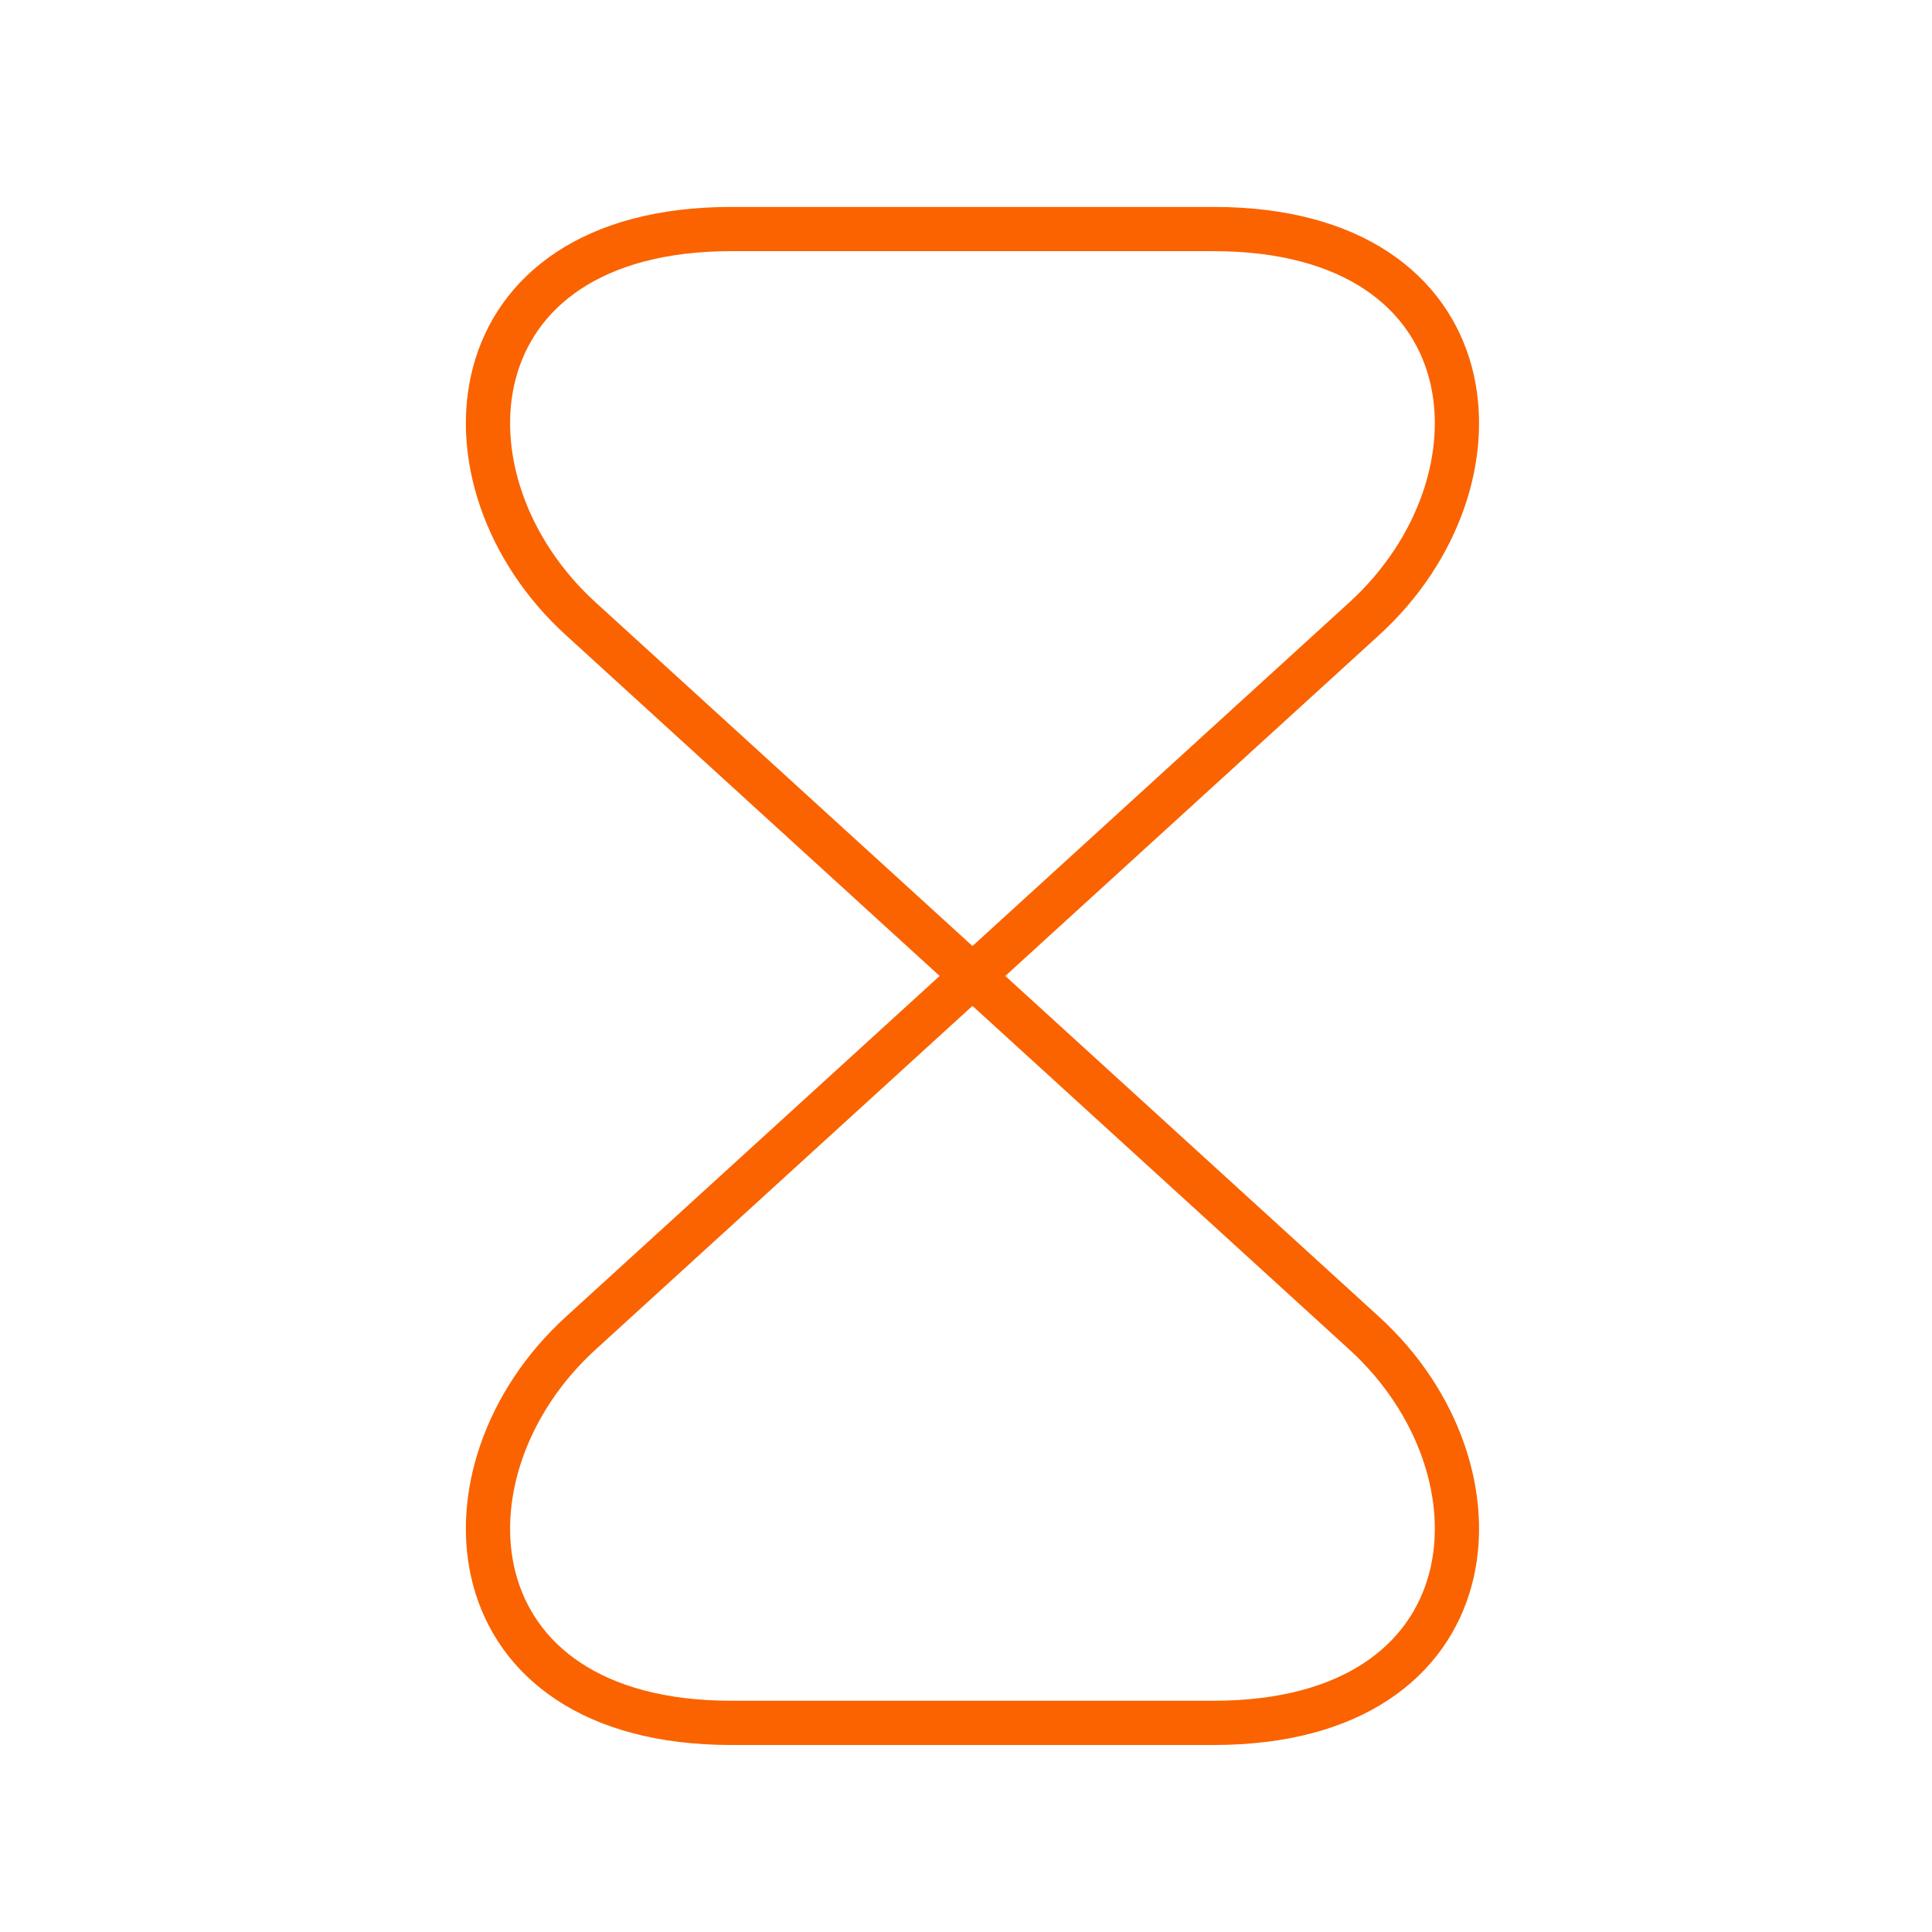 <svg xmlns="http://www.w3.org/2000/svg" width="97" height="97" viewBox="0 0 97 97">
  <g id="icono-ahorro-tiempo" transform="translate(21381 3105)">
    <rect id="Rectángulo_17" data-name="Rectángulo 17" width="97" height="97" transform="translate(-21381 -3105)" fill="rgba(255,255,255,0)"/>
    <path id="Vector" d="M12.216,0C-1.836,0-2.919,12.675,4.667,19.575l39.315,35.85C51.568,62.325,50.484,75,36.433,75H12.216C-1.836,75-2.919,62.325,4.667,55.425l39.315-35.85C51.568,12.675,50.484,0,36.433,0Z" transform="translate(-21356.5 -3093.5)" fill="none" stroke="#fa6300" stroke-linecap="round" stroke-linejoin="round" stroke-width="2.221" stroke-dasharray="0 0"/>
  </g>
</svg>
